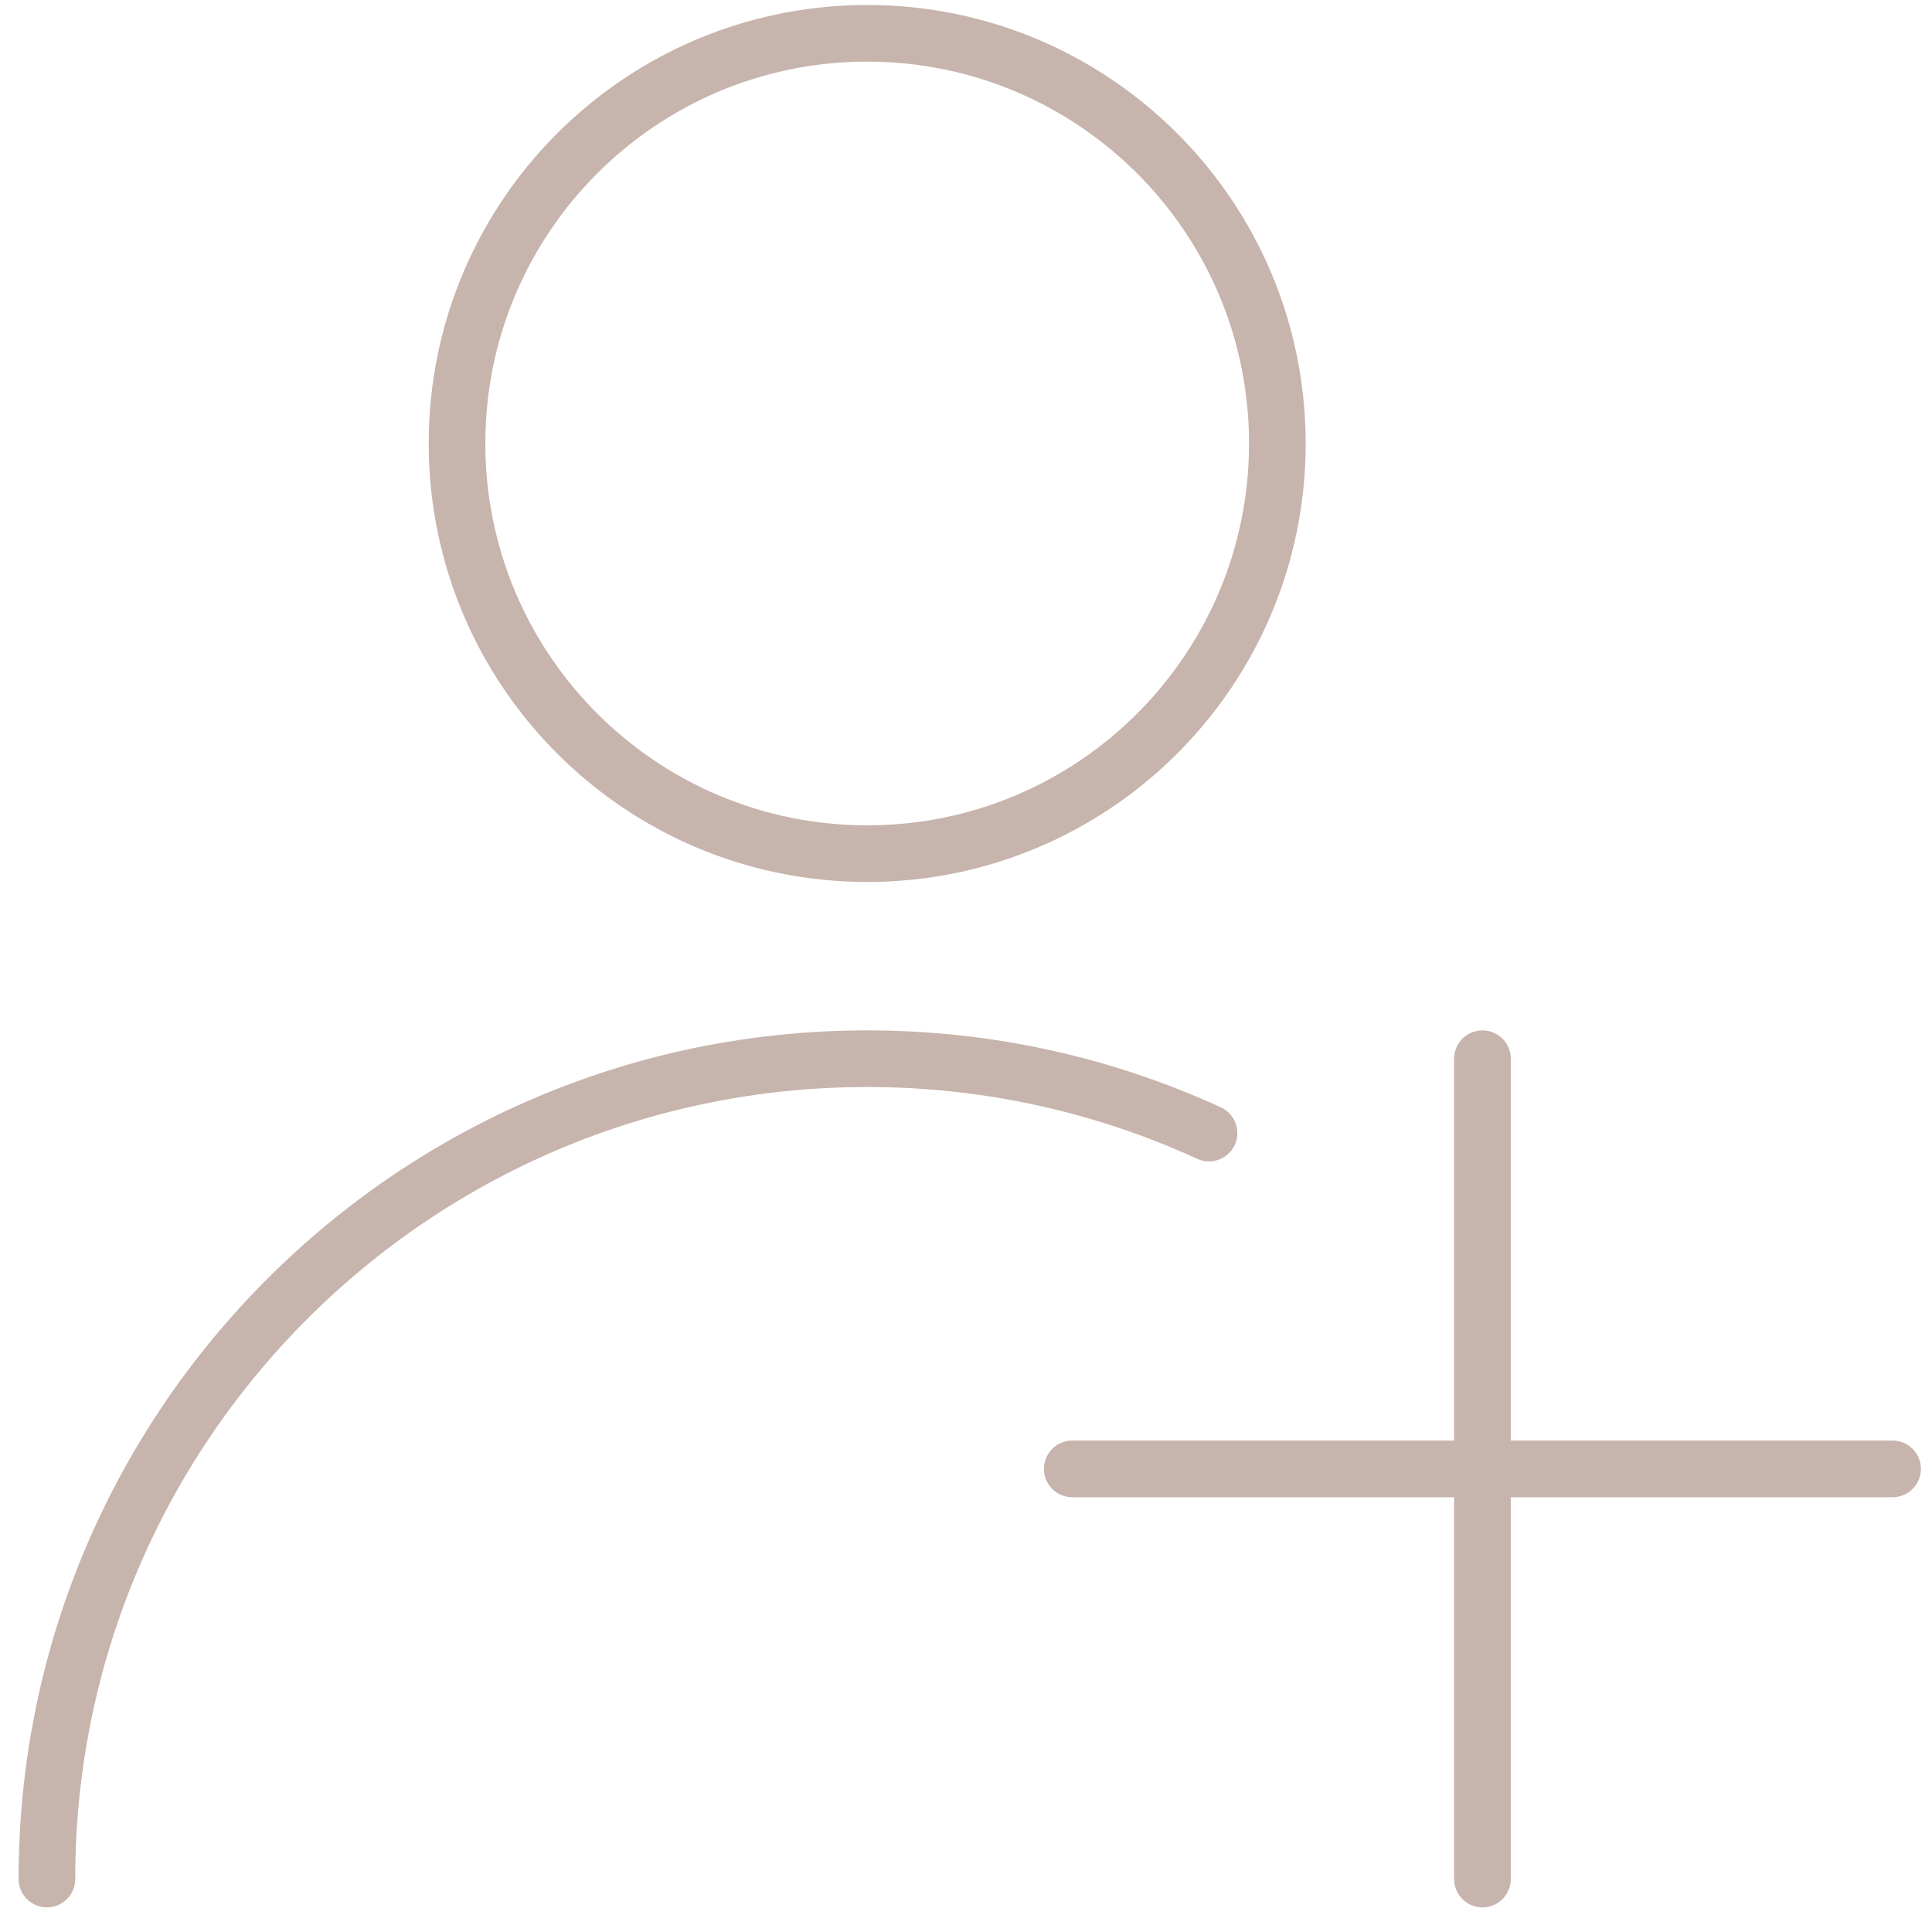 <?xml version="1.0" encoding="UTF-8"?>
<svg xmlns="http://www.w3.org/2000/svg" width="58" height="58" viewBox="0 0 58 58" fill="none">
  <path d="M26.034 25.627C32.834 25.627 38.347 20.114 38.347 13.313C38.347 6.513 32.834 1 26.034 1C19.233 1 13.72 6.513 13.72 13.313C13.72 20.114 19.233 25.627 26.034 25.627Z" stroke="#C7B4AC" stroke-width="1.7" stroke-linecap="round"></path>
  <path d="M1.408 56.41C1.408 42.809 12.434 31.783 26.035 31.783C29.697 31.783 33.172 32.583 36.296 34.016" stroke="#C7B4AC" stroke-width="1.7" stroke-linecap="round"></path>
  <path d="M44.504 31.783V56.41M56.817 44.097H32.19" stroke="#C7B4AC" stroke-width="1.7" stroke-linecap="round"></path>
</svg>
